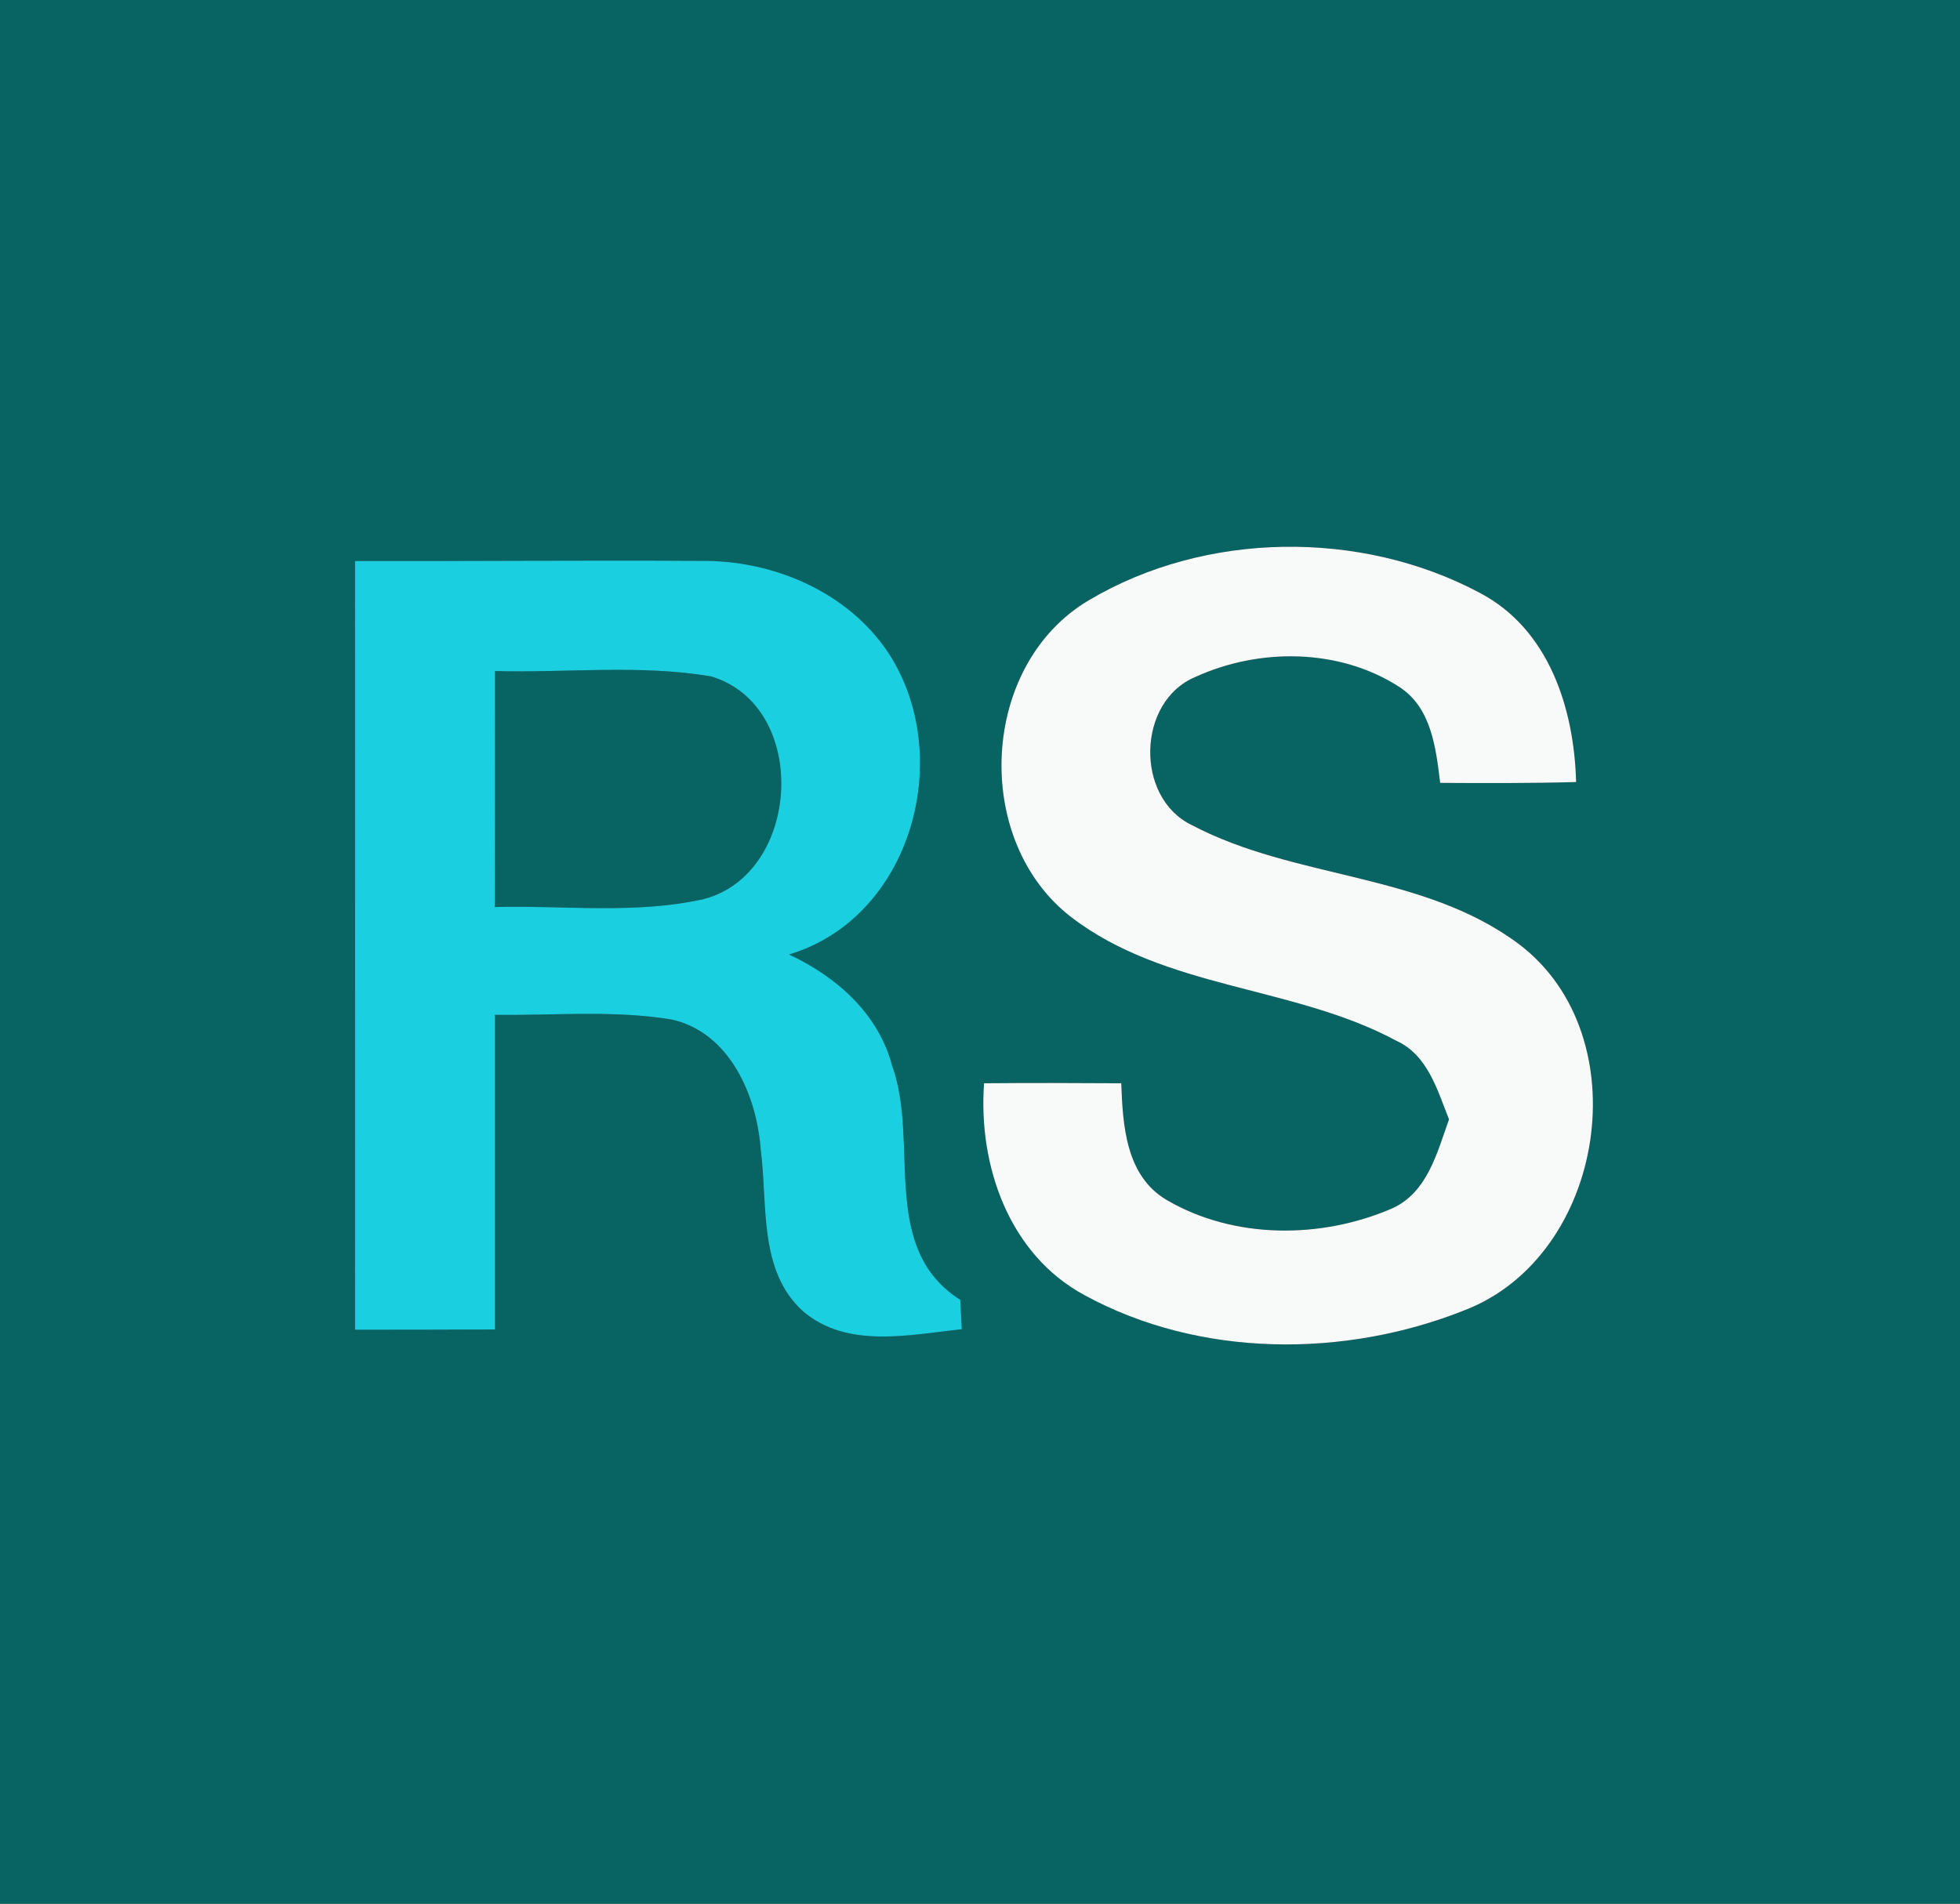 <?xml version="1.0" encoding="UTF-8" ?>
<!DOCTYPE svg PUBLIC "-//W3C//DTD SVG 1.1//EN" "http://www.w3.org/Graphics/SVG/1.1/DTD/svg11.dtd">
<svg width="140pt" height="136pt" viewBox="0 0 140 136" version="1.1" xmlns="http://www.w3.org/2000/svg">
<rect x="0" y="0" width="140" height="136" fill="#333333" stroke="none"/>
<g id="#086363ff">
<path fill="#086363" opacity="1.00" d=" M 0.00 0.00 L 140.00 0.00 L 140.00 136.00 L 0.00 136.00 L 0.00 0.00 M 77.78 42.88 C 69.98 47.48 69.41 60.03 76.50 65.51 C 83.26 70.70 92.39 70.40 99.73 74.35 C 101.98 75.37 102.66 77.86 103.50 79.97 C 102.65 82.34 101.96 85.19 99.44 86.33 C 94.37 88.52 88.15 88.55 83.32 85.72 C 80.41 83.99 80.20 80.40 80.09 77.39 C 76.82 77.37 73.55 77.36 70.29 77.39 C 69.86 83.24 72.06 89.62 77.47 92.53 C 85.69 97.02 96.06 97.03 104.65 93.59 C 114.69 89.69 117.14 74.00 108.51 67.46 C 101.67 62.33 92.50 62.84 85.12 58.94 C 81.05 56.97 81.21 50.10 85.39 48.36 C 89.94 46.28 95.64 46.31 99.91 49.05 C 102.25 50.53 102.56 53.44 102.87 55.93 C 106.11 55.95 109.34 55.96 112.58 55.87 C 112.44 50.63 110.65 44.96 105.71 42.36 C 97.21 37.82 86.09 37.94 77.78 42.88 M 25.36 40.08 C 25.36 58.39 25.37 76.69 25.36 95.00 C 28.69 95.00 32.02 94.99 35.35 94.98 C 35.35 87.49 35.35 79.99 35.35 72.50 C 39.55 72.56 43.78 72.15 47.94 72.83 C 52.12 73.73 54.07 78.29 54.34 82.17 C 54.85 86.05 54.15 90.79 57.37 93.69 C 60.52 96.37 64.96 95.36 68.70 94.96 C 68.67 94.43 68.62 93.38 68.59 92.86 C 62.76 89.15 65.72 81.63 63.72 76.12 C 62.74 72.40 59.73 69.76 56.36 68.19 C 65.17 65.55 68.28 53.95 63.43 46.60 C 60.52 42.25 55.17 40.00 50.03 40.07 C 41.81 40.02 33.59 40.10 25.36 40.08 Z" />
<path fill="#086363" opacity="1.00" d=" M 35.35 47.94 C 40.49 48.08 45.69 47.46 50.78 48.32 C 57.86 50.42 57.25 62.41 50.27 64.23 C 45.38 65.33 40.31 64.67 35.34 64.80 C 35.36 59.18 35.35 53.56 35.35 47.94 Z" />
</g>
<g id="#f8f9f9ff">
<path fill="#f8f9f9" opacity="1.00" d=" M 77.78 42.88 C 86.09 37.94 97.21 37.82 105.71 42.36 C 110.65 44.96 112.44 50.63 112.58 55.87 C 109.34 55.96 106.11 55.95 102.87 55.93 C 102.56 53.44 102.25 50.53 99.91 49.05 C 95.64 46.31 89.94 46.28 85.39 48.36 C 81.21 50.10 81.05 56.97 85.12 58.94 C 92.50 62.84 101.67 62.33 108.51 67.46 C 117.14 74.00 114.69 89.69 104.65 93.59 C 96.06 97.03 85.69 97.02 77.47 92.53 C 72.06 89.62 69.86 83.24 70.29 77.39 C 73.55 77.36 76.82 77.37 80.09 77.39 C 80.20 80.40 80.41 83.99 83.32 85.72 C 88.15 88.55 94.37 88.52 99.44 86.33 C 101.96 85.19 102.65 82.34 103.50 79.97 C 102.66 77.86 101.98 75.37 99.73 74.35 C 92.39 70.40 83.26 70.70 76.50 65.51 C 69.41 60.03 69.98 47.48 77.78 42.88 Z" />
</g>
<g id="#1acfe0ff">
<path fill="#1acfe0" opacity="1.00" d=" M 25.36 40.08 C 33.59 40.10 41.81 40.02 50.03 40.07 C 55.17 40.00 60.52 42.25 63.43 46.60 C 68.28 53.95 65.17 65.55 56.36 68.19 C 59.73 69.76 62.74 72.40 63.72 76.12 C 65.72 81.63 62.76 89.15 68.59 92.86 C 68.62 93.38 68.67 94.43 68.70 94.96 C 64.96 95.36 60.52 96.37 57.37 93.69 C 54.15 90.79 54.85 86.05 54.34 82.17 C 54.07 78.29 52.12 73.73 47.94 72.83 C 43.78 72.15 39.55 72.56 35.35 72.50 C 35.35 79.99 35.35 87.49 35.35 94.98 C 32.02 94.99 28.69 95.00 25.36 95.00 C 25.37 76.69 25.36 58.39 25.36 40.08 M 35.35 47.94 C 35.35 53.56 35.36 59.18 35.34 64.80 C 40.31 64.67 45.38 65.33 50.27 64.23 C 57.25 62.41 57.86 50.42 50.78 48.32 C 45.69 47.46 40.49 48.08 35.35 47.94 Z" />
</g>
</svg>
